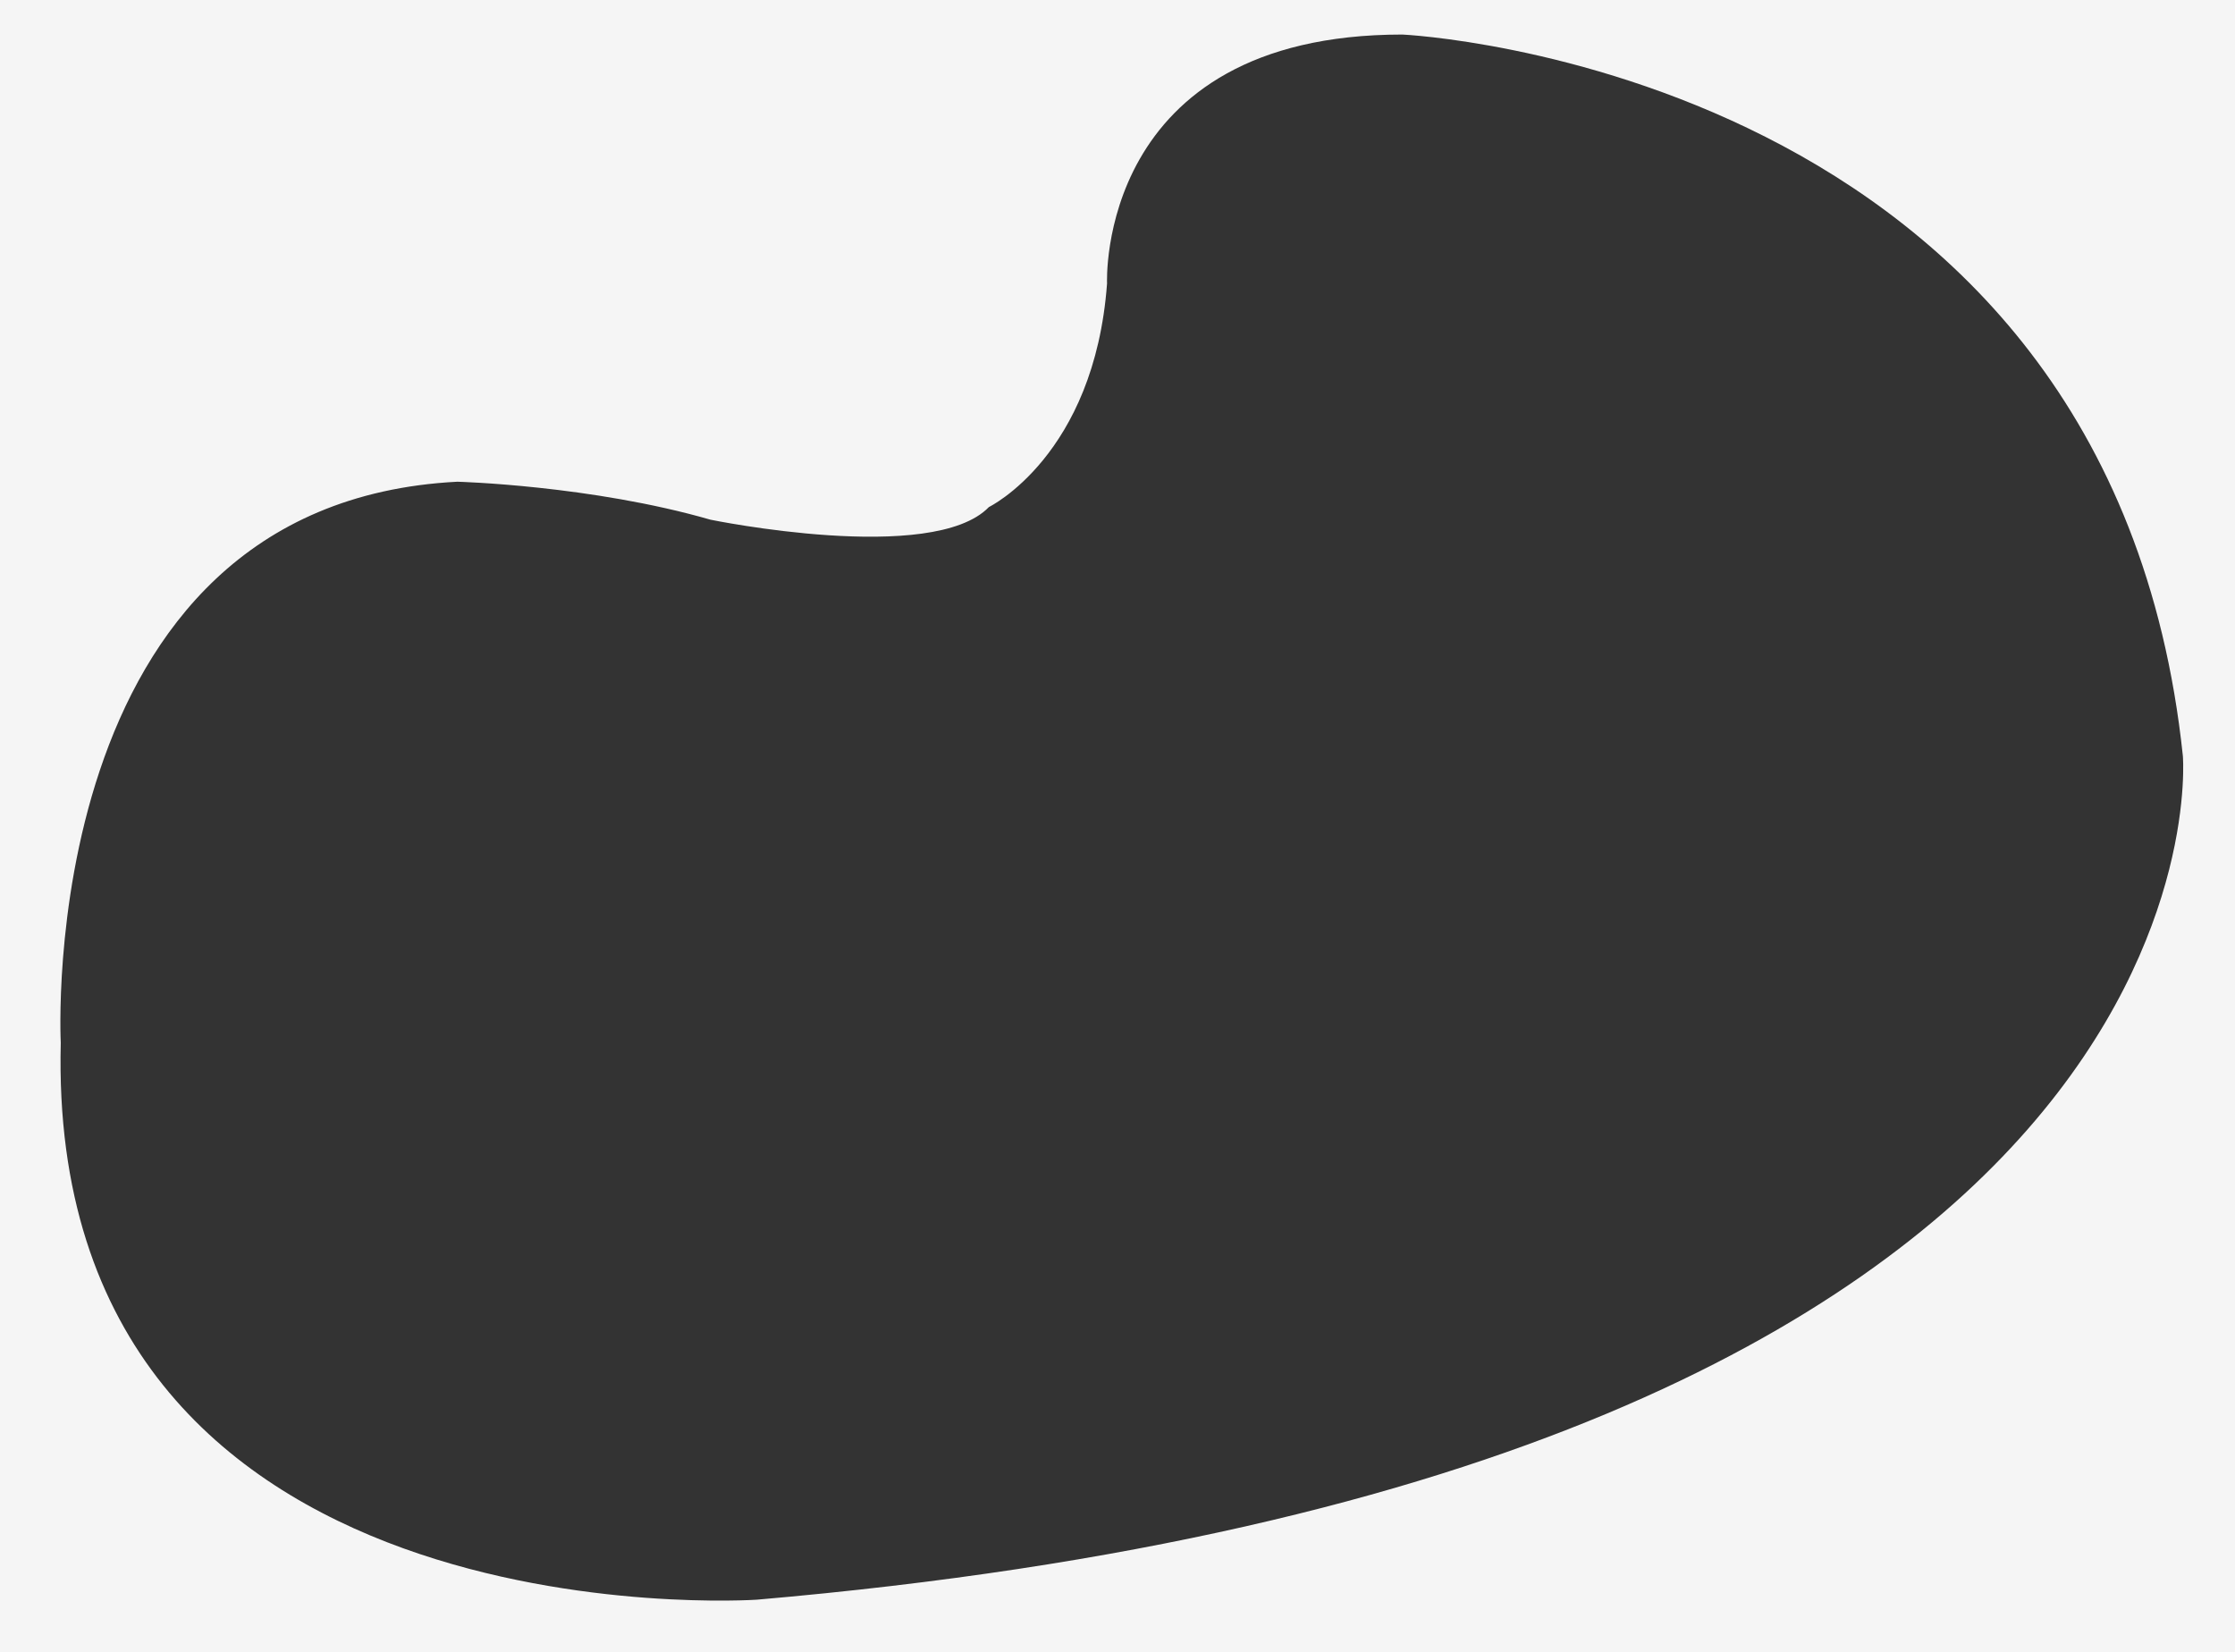 <svg 
 xmlns="http://www.w3.org/2000/svg"
 xmlns:xlink="http://www.w3.org/1999/xlink"
 width="518px" height="383px">
<rect width="100%" height="100%" fill="#333333" stroke="none"/>
<path fill-rule="evenodd"  fill="#f5f5f5"
 d="M-0.000,383.000 L-0.000,-0.000 L518.000,-0.000 L518.000,383.000 L-0.000,383.000 ZM505.917,175.215 C489.131,15.503 325.024,8.006 325.024,8.006 C253.970,8.006 256.578,65.698 256.578,65.698 C253.644,105.626 229.199,117.523 229.199,117.523 C216.162,131.049 164.665,120.456 164.665,120.456 C136.960,112.471 105.997,111.656 105.997,111.656 C7.565,116.708 14.083,241.707 14.083,241.707 C10.580,382.025 175.420,370.780 175.420,370.780 C520.013,340.956 505.917,175.215 505.917,175.215 Z"/>
</svg>